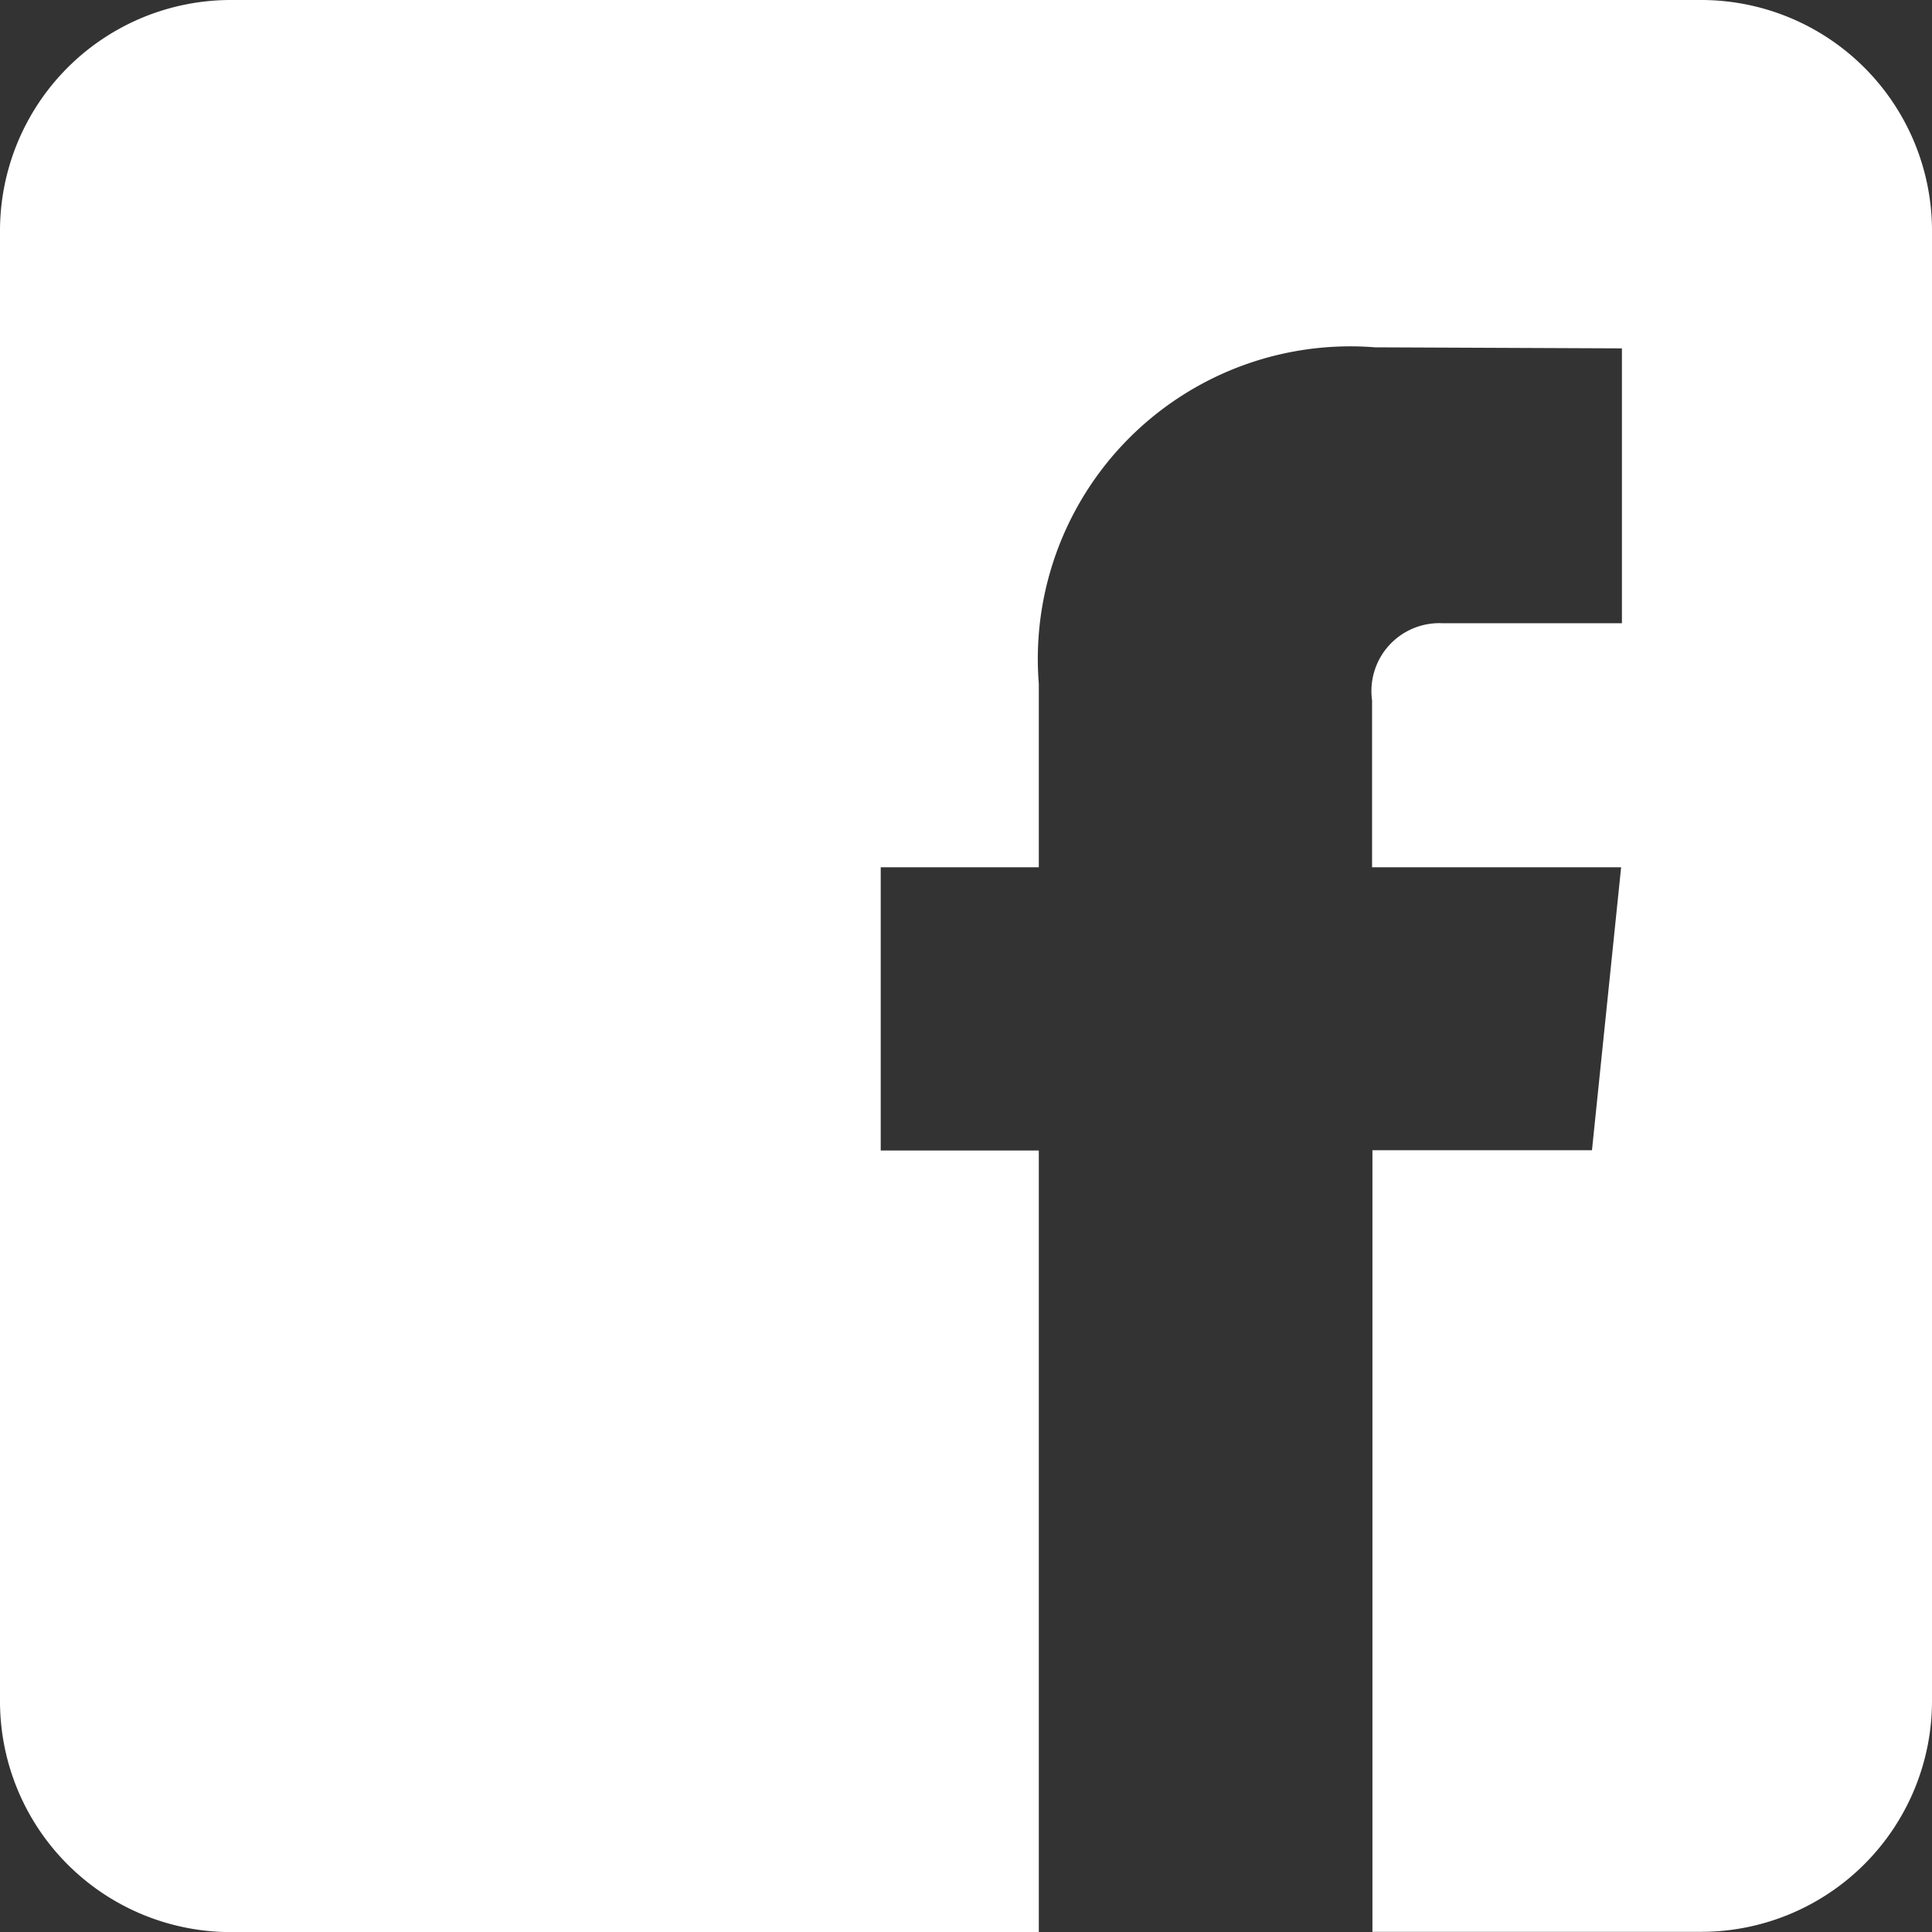 <svg xmlns="http://www.w3.org/2000/svg" width="22" height="22.002" viewBox="0 0 22 22.002">
  <rect x="0" y="0" width="22" height="22.002" fill="#333333" stroke="none"/>
  <path id="icon_fb" d="M460.371,282.215H443.629A2.629,2.629,0,0,0,441,284.844v16.743a2.629,2.629,0,0,0,2.629,2.629h9.2v-8.9h-1.8v-3.225h1.8V290a3.559,3.559,0,0,1,3.829-3.83l2.811.012v3.13h-2.04a.773.773,0,0,0-.805.879v1.9h2.836l-.332,3.222h-2.5v8.9h3.745A2.629,2.629,0,0,0,463,301.586V284.844a2.629,2.629,0,0,0-2.629-2.629Z" transform="translate(-441 -282.215)" fill="#fff"/>
</svg>
